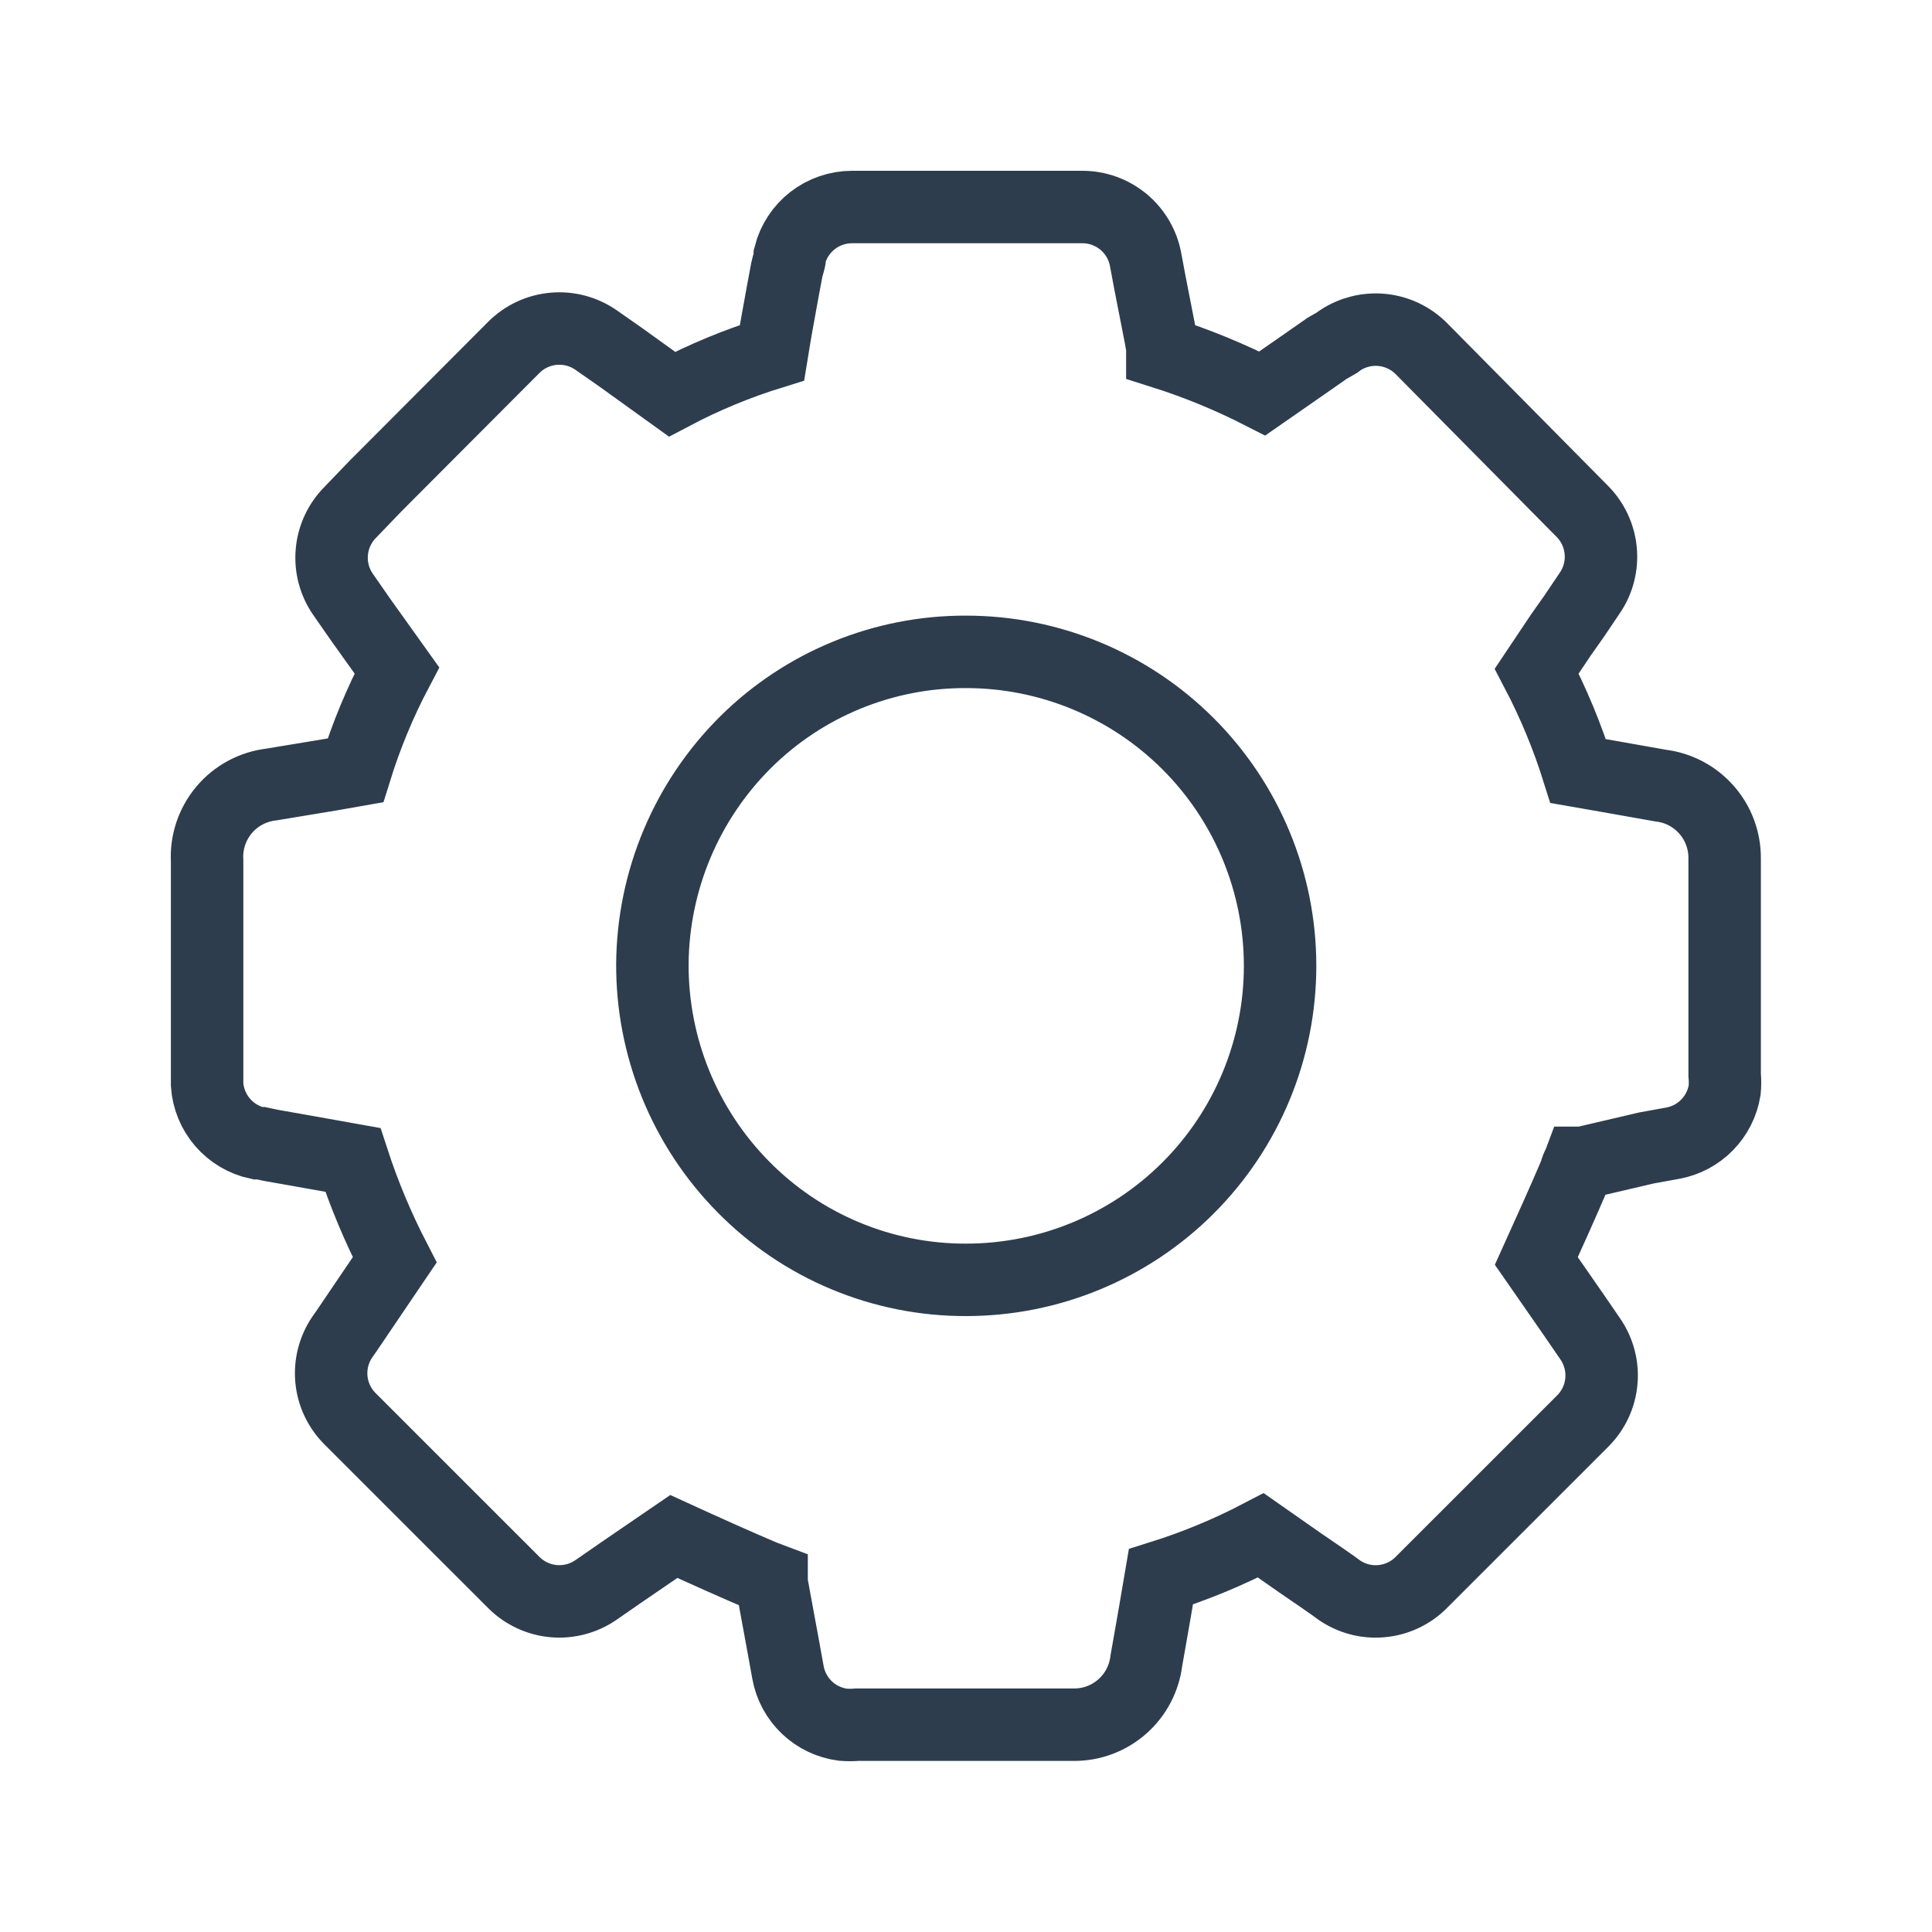 <?xml version="1.0" encoding="utf-8"?>
<svg xmlns="http://www.w3.org/2000/svg" width="40" height="40" viewBox="0 0 40 40" fill="none">
<path d="M22.402 4.286H17.638C17.343 4.287 17.057 4.385 16.824 4.566C16.591 4.747 16.425 5.001 16.352 5.287V5.324C16.352 5.384 16.314 5.475 16.291 5.58L16.201 6.062C16.126 6.468 16.05 6.889 15.983 7.303C15.268 7.524 14.575 7.811 13.913 8.161L12.867 7.408L12.341 7.04C12.084 6.862 11.774 6.779 11.463 6.807C11.152 6.834 10.861 6.97 10.64 7.19L7.773 10.065L7.253 10.606C7.033 10.827 6.897 11.119 6.87 11.429C6.842 11.74 6.925 12.051 7.103 12.307L7.464 12.826L8.217 13.88C7.868 14.542 7.581 15.234 7.359 15.949L6.847 16.039L5.62 16.242C5.237 16.286 4.885 16.475 4.638 16.77C4.39 17.066 4.265 17.445 4.288 17.83C4.288 18.868 4.288 19.929 4.288 20.953C4.288 21.359 4.288 21.763 4.288 22.164C4.288 22.262 4.288 22.352 4.288 22.412V22.458C4.308 22.746 4.421 23.02 4.609 23.238C4.798 23.456 5.052 23.608 5.335 23.669H5.402L5.613 23.714L6.215 23.82L7.306 24.015C7.538 24.727 7.828 25.419 8.172 26.084L7.163 27.574L7.088 27.68C6.912 27.938 6.832 28.249 6.862 28.56C6.892 28.871 7.031 29.161 7.253 29.38L9.511 31.638L10.64 32.766C10.861 32.986 11.152 33.122 11.463 33.15C11.774 33.177 12.084 33.095 12.341 32.917L12.852 32.563L13.951 31.811C14.591 32.104 15.193 32.375 15.795 32.631L15.975 32.699V32.774L16.216 34.083L16.314 34.625C16.364 34.903 16.501 35.157 16.705 35.352C16.91 35.547 17.17 35.671 17.45 35.708C17.548 35.716 17.646 35.716 17.744 35.708H22.229C22.599 35.711 22.956 35.578 23.234 35.333C23.512 35.089 23.689 34.751 23.734 34.384L23.907 33.398L24.035 32.646C24.749 32.422 25.441 32.135 26.104 31.788L26.91 32.352L27.361 32.661L27.609 32.834L27.67 32.879C27.92 33.072 28.231 33.17 28.546 33.154C28.862 33.139 29.162 33.012 29.393 32.796L32.772 29.418C32.992 29.197 33.128 28.906 33.155 28.595C33.183 28.284 33.1 27.974 32.922 27.717L32.561 27.191L31.808 26.107C32.094 25.475 32.373 24.858 32.629 24.256C32.629 24.196 32.674 24.136 32.697 24.075H32.772L34.089 23.767L34.63 23.669C34.901 23.62 35.15 23.488 35.343 23.291C35.536 23.094 35.663 22.842 35.707 22.57C35.717 22.465 35.717 22.36 35.707 22.254C35.707 21.843 35.707 21.432 35.707 21.02C35.707 19.952 35.707 18.853 35.707 17.77C35.709 17.4 35.576 17.042 35.331 16.765C35.087 16.487 34.749 16.309 34.382 16.265L33.321 16.077L32.674 15.964C32.45 15.25 32.163 14.557 31.816 13.895L32.32 13.142L32.591 12.758L32.824 12.412L32.915 12.277C33.09 12.021 33.17 11.711 33.141 11.402C33.112 11.093 32.976 10.803 32.757 10.584L29.423 7.213C29.205 6.996 28.919 6.861 28.613 6.831C28.308 6.801 28.001 6.877 27.745 7.047L27.685 7.092L27.474 7.213L27 7.544L26.134 8.146C25.469 7.806 24.777 7.521 24.065 7.296V7.19L24.027 6.972L23.809 5.858L23.719 5.377C23.663 5.071 23.501 4.794 23.262 4.594C23.022 4.395 22.721 4.286 22.409 4.286H22.402ZM13.507 19.952C13.521 18.227 14.216 16.577 15.441 15.362C16.654 14.161 18.294 13.49 20.001 13.496C21.726 13.496 23.38 14.181 24.599 15.4C25.818 16.619 26.503 18.273 26.503 19.997C26.503 21.721 25.818 23.375 24.599 24.594C23.38 25.813 21.726 26.498 20.001 26.498C19.141 26.5 18.289 26.33 17.496 25.998C16.702 25.666 15.983 25.178 15.381 24.564C14.172 23.335 13.498 21.677 13.507 19.952Z" stroke="#2D3D4D" stroke-width="1.5"/>
</svg>